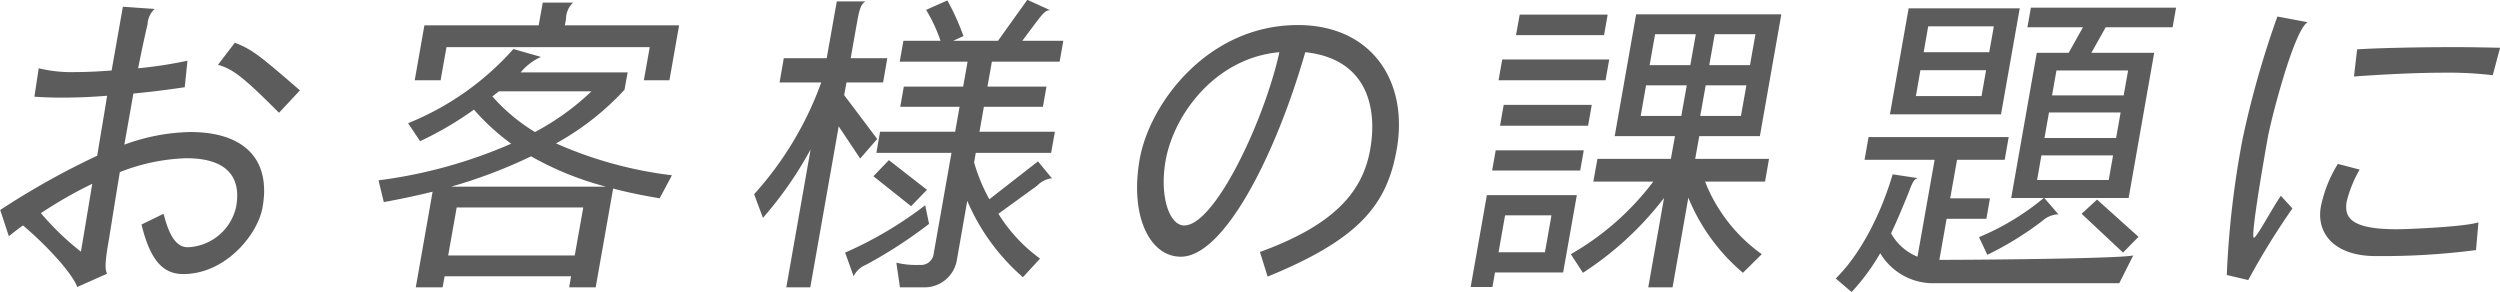 <svg xmlns="http://www.w3.org/2000/svg" width="237.63" height="27.75"><path d="M28.51 8.59c-3.82-3.3-4.5-3.87-6.19-4.53l-1.6 2.1c1.49.42 2.53 1.29 5.8 4.56zm-3.55 11.1c.82-4.65-1.86-7.14-6.87-7.14a19.033 19.033 0 0 0-6.27 1.2l.86-4.86c1.95-.18 3.67-.42 4.88-.6l.26-2.52a40.769 40.769 0 0 1-4.69.72c.32-1.62.63-3.06.9-4.2A2.066 2.066 0 0 1 14.7.85L11.68.64 10.61 6.7c-1.19.09-2.34.15-3.39.15a13.266 13.266 0 0 1-3.54-.36l-.41 2.7c.83.06 1.72.09 2.62.09 1.41 0 2.89-.06 4.29-.18-.29 1.86-.64 3.84-.94 5.7a73.87 73.87 0 0 0-9.22 5.16l.82 2.49c.42-.33.87-.69 1.35-1.02 2.14 1.8 4.69 4.53 5.15 5.85l2.83-1.26c-.12-.36-.29-.6.17-3.18.1-.6.51-3.21 1.05-6.48a18.688 18.688 0 0 1 6.33-1.32c3.54 0 5.27 1.53 4.73 4.59a4.907 4.907 0 0 1-4.58 3.87c-.78 0-1.65-.48-2.32-3.18l-2.1 1.02c.85 3.51 2.11 4.71 3.97 4.71 3.99 0 7.08-3.72 7.54-6.36zM7.69 23.92a25.681 25.681 0 0 1-3.8-3.66 41.07 41.07 0 0 1 4.88-2.79c-.49 2.94-.89 5.37-1.08 6.45zM63.63 7.63l.92-5.22H53.69l.11-.6a2.152 2.152 0 0 1 .67-1.56h-2.88l-.39 2.16H40.34l-.92 5.22h2.46l.56-3.15h19.32l-.56 3.15h2.43zm.24 9.03a38.425 38.425 0 0 1-11.02-3.03 25.589 25.589 0 0 0 6.51-5.1l.3-1.65H49.49a5.348 5.348 0 0 1 1.93-1.47l-2.62-.75a26.8 26.8 0 0 1-10.01 7.05l1.14 1.71a32.367 32.367 0 0 0 5.12-3 21.245 21.245 0 0 0 3.54 3.24 46.083 46.083 0 0 1-12.61 3.48l.5 2.07c1.64-.3 3.2-.63 4.64-.99l-1.6 9.09h2.55l.19-1.05h12.02l-.18 1.05h2.52l1.66-9.39c1.34.36 2.82.66 4.42.93zm-7.65-7.98a24.15 24.15 0 0 1-5.37 3.87 17.277 17.277 0 0 1-4.05-3.39c.21-.15.42-.33.63-.48h8.79zm1.37 9.06h-14.7a47.8 47.8 0 0 0 7.59-2.88 29.7 29.7 0 0 0 7.11 2.88zm-2.96 6.54H42.6l.81-4.56h12.03zm44.23.3a15.055 15.055 0 0 1-3.96-4.26l3.68-2.67a2.346 2.346 0 0 1 1.3-.69h.12l-1.34-1.62-4.62 3.6a16.577 16.577 0 0 1-1.45-3.51l.16-.9h7.16l.36-2.01H93.1l.42-2.37h5.61l.34-1.92h-5.61l.42-2.37h6.44l.35-1.98h-3.9l1.3-1.74c.71-.93.93-1.17 1.35-1.17l-2.17-.99-2.79 3.9H90.6l.98-.45A23.025 23.025 0 0 0 90.05.04l-2.02.9a14.928 14.928 0 0 1 1.37 2.94h-3.53l-.35 1.98h6.45l-.42 2.37h-5.64l-.34 1.92h5.64l-.42 2.37h-7.14l-.35 2.01h7.14l-1.69 9.57a1.21 1.21 0 0 1-1.33 1.08 8.254 8.254 0 0 1-2.22-.21l.34 2.34h2.19a3.117 3.117 0 0 0 3.24-2.7l.97-5.52a20 20 0 0 0 5.29 7.26zm-10.75-6.54l-3.62-2.82-1.47 1.53 3.58 2.85zm-4.73-4.83l-3.14-4.17.22-1.2h3.48l.4-2.31h-3.48l.6-3.39c.24-1.35.4-1.77.81-2.01h-2.73l-.96 5.4H74.5l-.4 2.31h3.96a32 32 0 0 1-6.38 10.62l.84 2.25a36.073 36.073 0 0 0 4.53-6.51l-2.31 13.11h2.28l2.7-15.3 2.04 3.06zm4.93 8.07l-.37-1.77a36.405 36.405 0 0 1-7.61 4.5l.81 2.25a2.182 2.182 0 0 1 1.15-1.08 43.979 43.979 0 0 0 6.02-3.9zm44.45-7.08c1.15-6.51-2.41-11.82-9.4-11.82-8.55 0-14.09 7.44-15.03 12.75-.96 5.43.97 9.27 3.91 9.27 4.08 0 8.97-9.51 11.83-19.44 5.86.63 6.88 5.25 6.17 9.24-.71 4.02-3.39 7.17-10.48 9.75l.73 2.34c8.66-3.54 11.34-6.78 12.27-12.09zm-11.15-9.24c-1.45 6.54-6.14 16.47-9.05 16.47-1.41 0-2.36-2.76-1.77-6.15.79-4.44 4.76-9.78 10.82-10.32zm45.85 19.2a15.365 15.365 0 0 1-5.39-6.9h5.7l.38-2.16h-7.02l.39-2.16h5.76l2.04-11.58h-13.8l-2.04 11.58h5.73l-.39 2.16h-6.98l-.39 2.16h5.7a25.97 25.97 0 0 1-7.84 6.9l1.15 1.77a30.76 30.76 0 0 0 7.71-7.11l-1.5 8.49h2.31l1.5-8.52a18.49 18.49 0 0 0 5.19 7.14zM152.47 3.34l.34-1.95h-8.36l-.35 1.95h8.37zm.14 4.29l.35-1.98h-10.17l-.35 1.98h10.17zm-1.66 4.32l.35-1.98h-8.37l-.35 1.98h8.37zm-.75 4.26l.34-1.92h-8.37l-.34 1.92h8.37zm-1.62 9.69l1.3-7.35h-8.55l-1.54 8.73h2.07l.24-1.38h6.48zm17.76-19.71h-3.87l.52-2.94h3.87zm-.86 4.83h-3.87l.52-2.91H166zm-4.81-4.83h-3.87l.52-2.94h3.87zm-.86 4.83h-3.86l.51-2.91h3.87zm-12.96 12.96h-4.41l.62-3.51h4.41zm59.66-21.39l.33-1.86h-13.8l-.33 1.86h5.28l-1.36 2.43h-3.03l-2.43 13.8h3.09a23.823 23.823 0 0 1-6.15 3.72l.79 1.68a30.54 30.54 0 0 0 5.25-3.24 2.349 2.349 0 0 1 1.39-.6h.12l-1.34-1.56h8.01l2.43-13.8h-5.97l1.36-2.43h6.36zm-3.24 19.92l-3.94-3.54-1.47 1.35 3.94 3.69zM190.2 10.87L191.98.79h-10.56l-1.78 10.08h10.56zm12.57 13.41c-1.37.3-14.53.42-18.43.42l.69-3.9h3.78l.34-1.95h-3.78l.65-3.66h4.53l.38-2.16h-13.32l-.38 2.16h6.66l-1.63 9.21a5.042 5.042 0 0 1-2.51-2.22c.57-1.2 1.09-2.46 1.62-3.75.39-1.02.51-1.38.92-1.5l-2.39-.36c-1.08 3.69-3.02 7.56-5.41 9.9l1.51 1.29a20.56 20.56 0 0 0 2.72-3.69 5.848 5.848 0 0 0 4.93 2.85h17.79zm-.91-15.21h-6.81l.42-2.37h6.81zm-.72 4.05h-6.81l.43-2.43h6.81zm-.7 3.99h-6.81l.41-2.34h6.81zM189.08 4.96h-6.23l.43-2.46h6.24zm-.73 4.17h-6.24l.43-2.46h6.24zm49.29-4.59c-1.35-.03-2.84-.06-4.34-.06-3.66 0-7.37.09-9.25.21l-.3 2.58c3-.21 5.97-.36 8.52-.36a35.5 35.5 0 0 1 4.67.24zm-2.29 19.23l.23-2.64c-1.18.42-6.66.66-7.74.66-4.23 0-5.07-1.02-4.78-2.64a11.54 11.54 0 0 1 1.23-3.03l-2.07-.54a12.259 12.259 0 0 0-1.62 4.08c-.45 2.55 1.33 4.68 5.2 4.68a68.732 68.732 0 0 0 9.55-.57zm-17.45-3.96l-1.1-1.2c-.85 1.23-2.3 3.99-2.57 3.99-.12 0-.14-1.23 1.33-9.54.25-1.44 2.46-10.2 3.79-10.95l-2.88-.54a90.526 90.526 0 0 0-3.29 11.55 88.1 88.1 0 0 0-1.52 13.02l2.04.48a70.731 70.731 0 0 1 4.2-6.81z" fill="#5c5c5c" fill-rule="evenodd"/></svg>